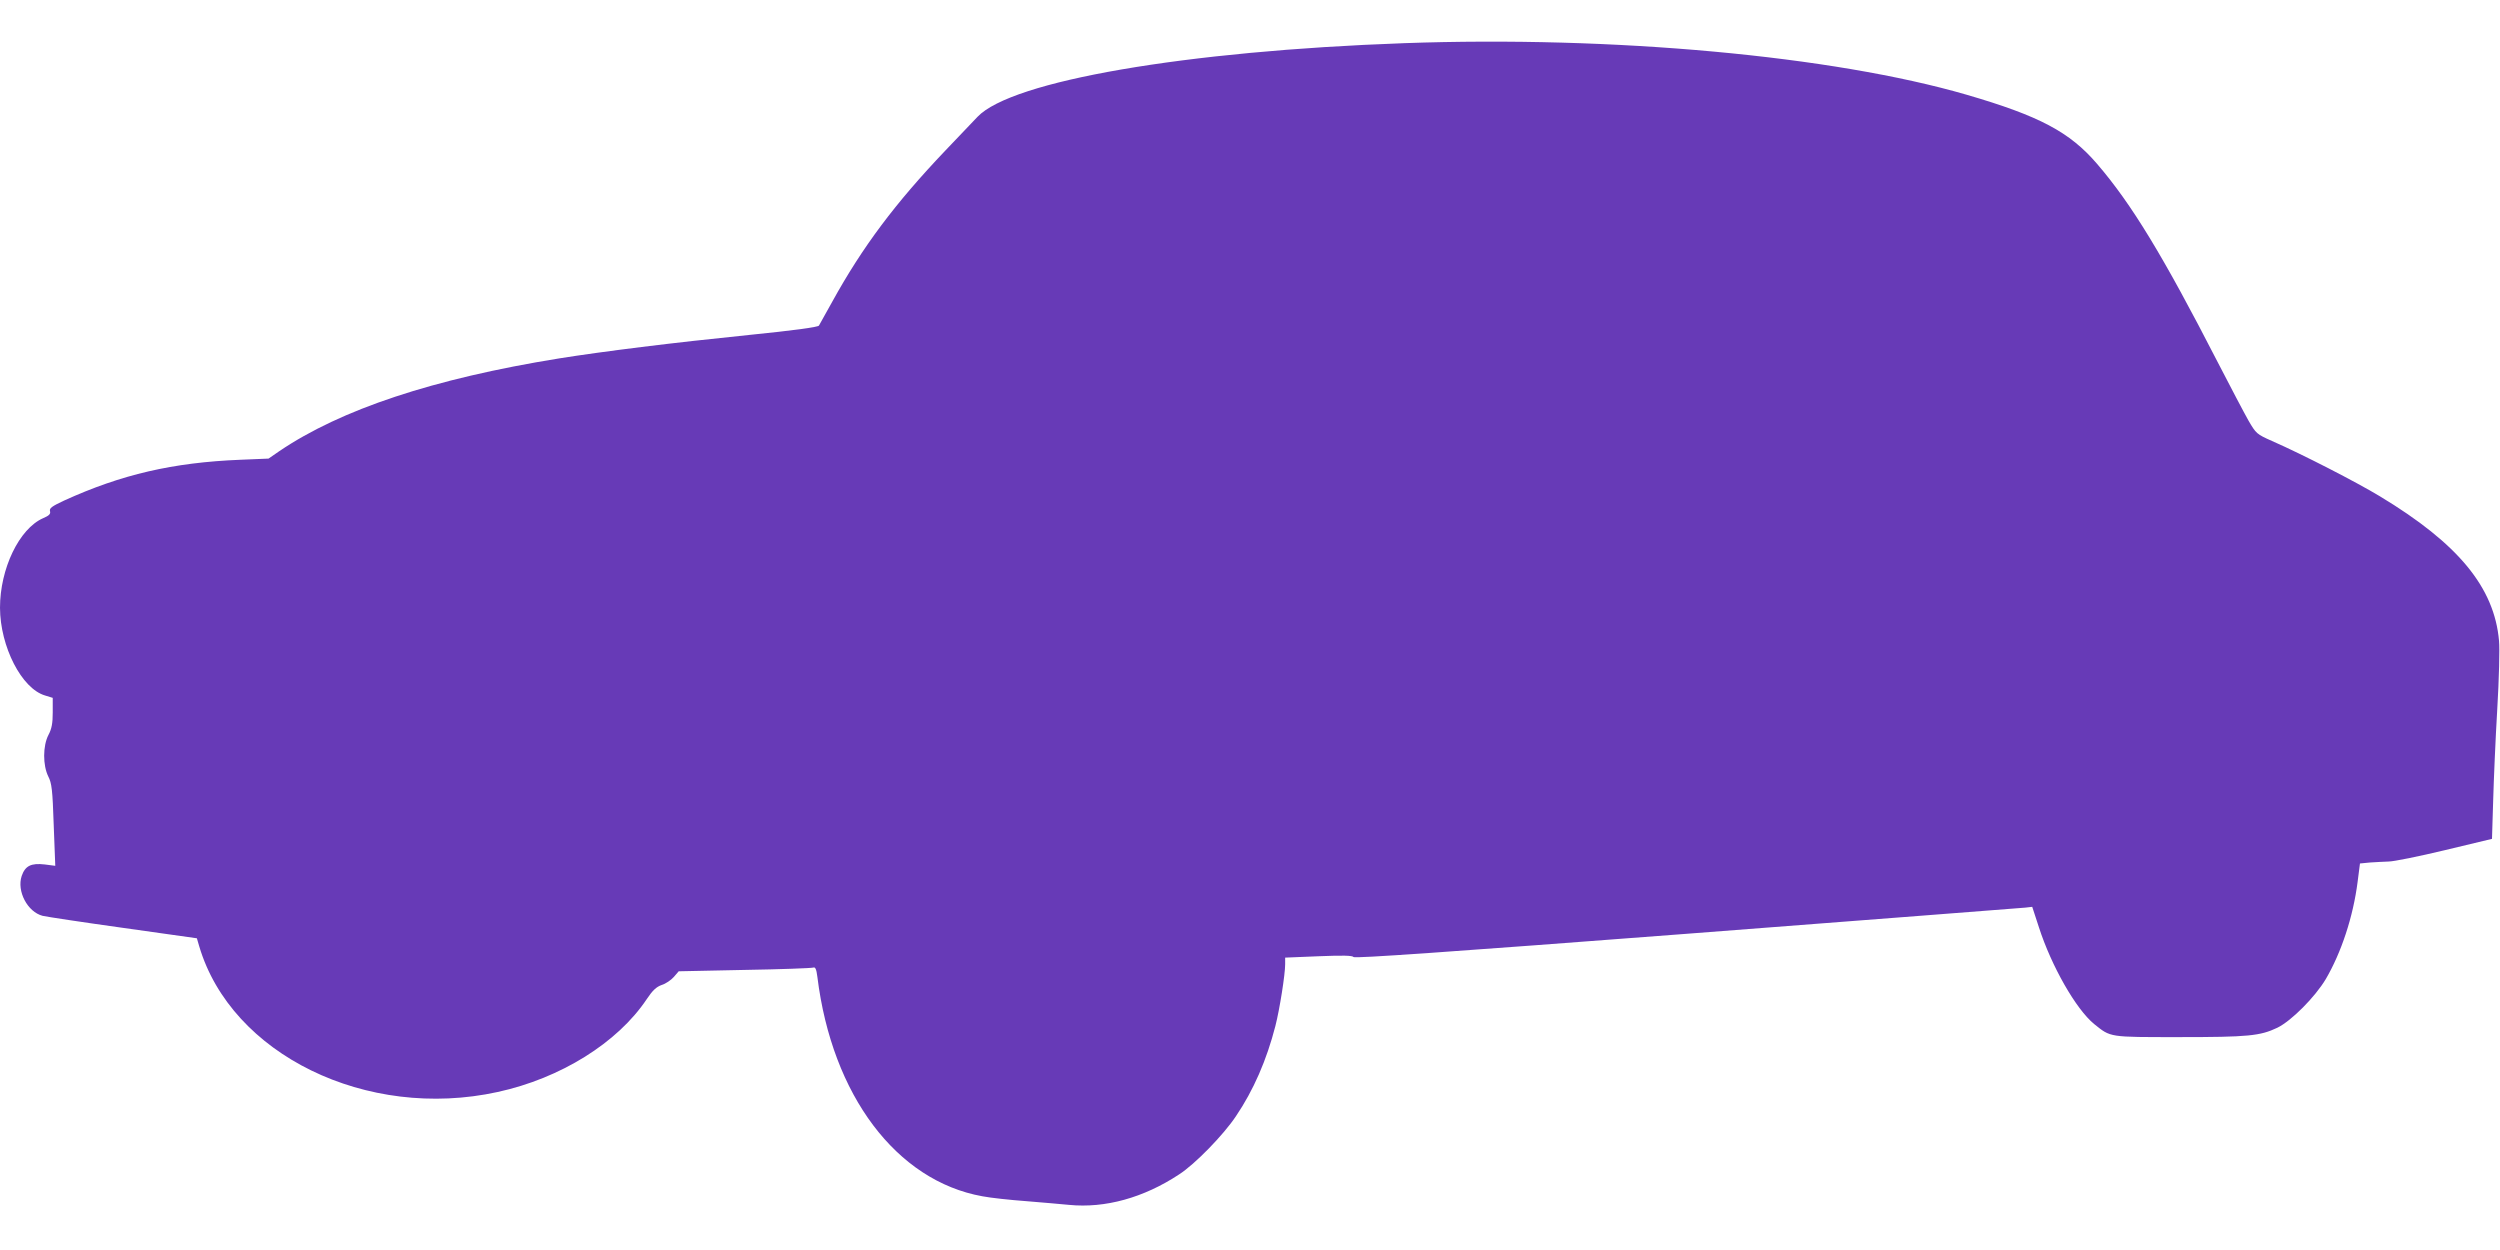 <?xml version="1.0" standalone="no"?>
<!DOCTYPE svg PUBLIC "-//W3C//DTD SVG 20010904//EN"
 "http://www.w3.org/TR/2001/REC-SVG-20010904/DTD/svg10.dtd">
<svg version="1.0" xmlns="http://www.w3.org/2000/svg"
 width="1280pt" height="640pt" viewBox="0 0 1280 640"
 preserveAspectRatio="xMidYMid meet">
<g transform="translate(0,640) scale(0.1,-0.1)"
fill="#673ab7" stroke="none">
<path d="M7190 6179 c-1121 -40 -2010 -193 -2185 -377 -19 -20 -93 -98 -164
-172 -258 -271 -425 -494 -580 -775 -33 -60 -64 -115 -68 -122 -5 -8 -130 -25
-358 -48 -394 -40 -746 -84 -972 -120 -644 -104 -1117 -261 -1433 -475 l-55
-38 -145 -6 c-344 -14 -608 -75 -902 -209 -62 -29 -76 -39 -72 -54 4 -14 -4
-23 -35 -36 -123 -54 -221 -259 -221 -459 1 -199 111 -414 231 -449 l39 -12 0
-74 c0 -56 -5 -84 -22 -116 -29 -56 -29 -155 -1 -212 18 -35 22 -68 28 -249
l8 -209 -54 7 c-70 8 -100 -7 -118 -59 -26 -78 30 -184 107 -204 21 -5 206
-33 414 -62 l376 -53 12 -41 c164 -554 857 -893 1528 -746 322 70 614 252 763
475 30 45 49 63 77 73 20 6 48 25 62 41 l25 29 337 7 c186 3 344 9 352 12 10
4 16 -7 21 -48 75 -606 405 -1044 845 -1123 41 -8 143 -19 225 -25 83 -7 181
-15 219 -19 184 -18 381 36 563 156 81 52 228 203 291 298 90 133 157 287 202
462 22 86 50 264 50 316 l0 34 171 7 c123 5 174 4 179 -4 5 -8 477 25 1706
119 934 72 1715 132 1734 134 l35 4 34 -104 c64 -199 190 -420 283 -496 86
-69 73 -67 436 -67 353 0 414 6 502 48 72 35 193 157 248 249 79 135 140 318
163 498 l12 94 51 5 c28 2 71 4 96 5 25 0 154 26 287 58 l242 58 6 195 c3 107
12 319 21 470 9 151 13 308 9 349 -24 274 -209 498 -610 740 -119 72 -395 214
-552 283 -79 35 -82 38 -121 105 -21 37 -92 172 -157 298 -281 547 -441 810
-618 1016 -140 163 -294 245 -668 354 -686 199 -1808 302 -2879 264z"/>
</g>
</svg>
